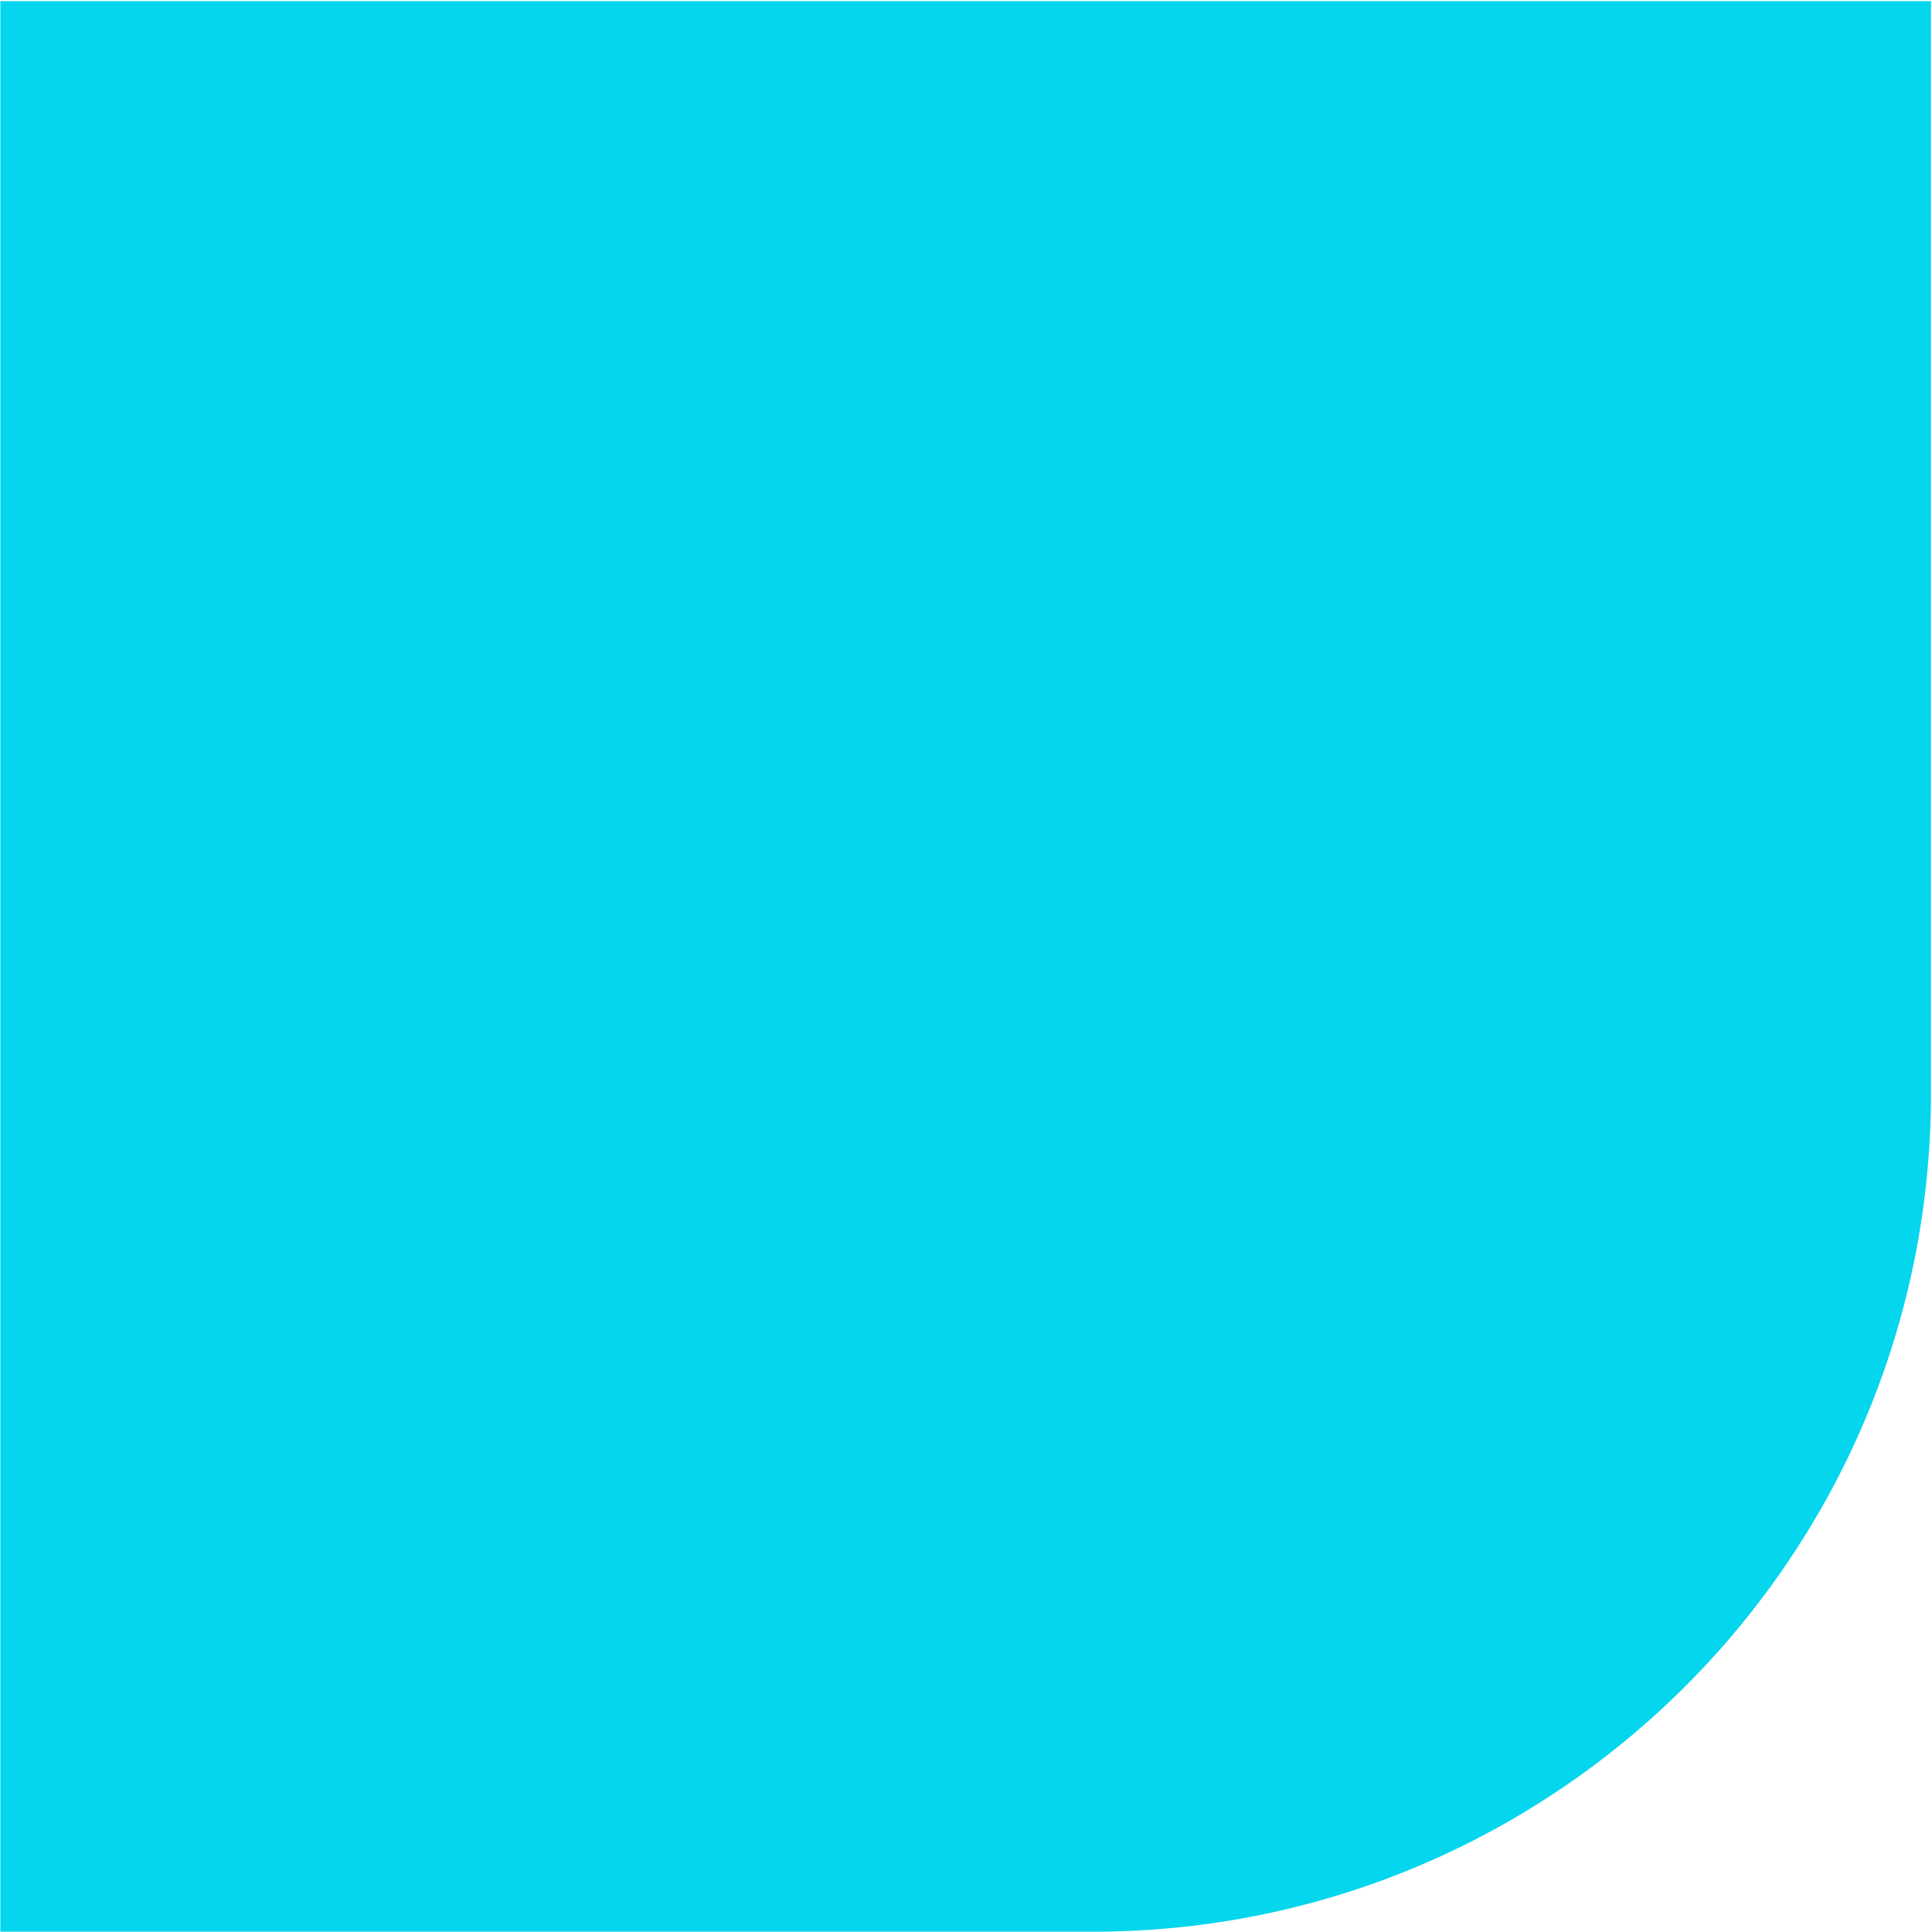 <?xml version="1.0" encoding="UTF-8"?> <svg xmlns="http://www.w3.org/2000/svg" width="507" height="507" viewBox="0 0 507 507" fill="none"><path d="M0.092 0.291H506.726V286.925C506.726 408.427 408.228 506.925 286.726 506.925H0.092V0.291Z" fill="#04D6ED"></path></svg> 